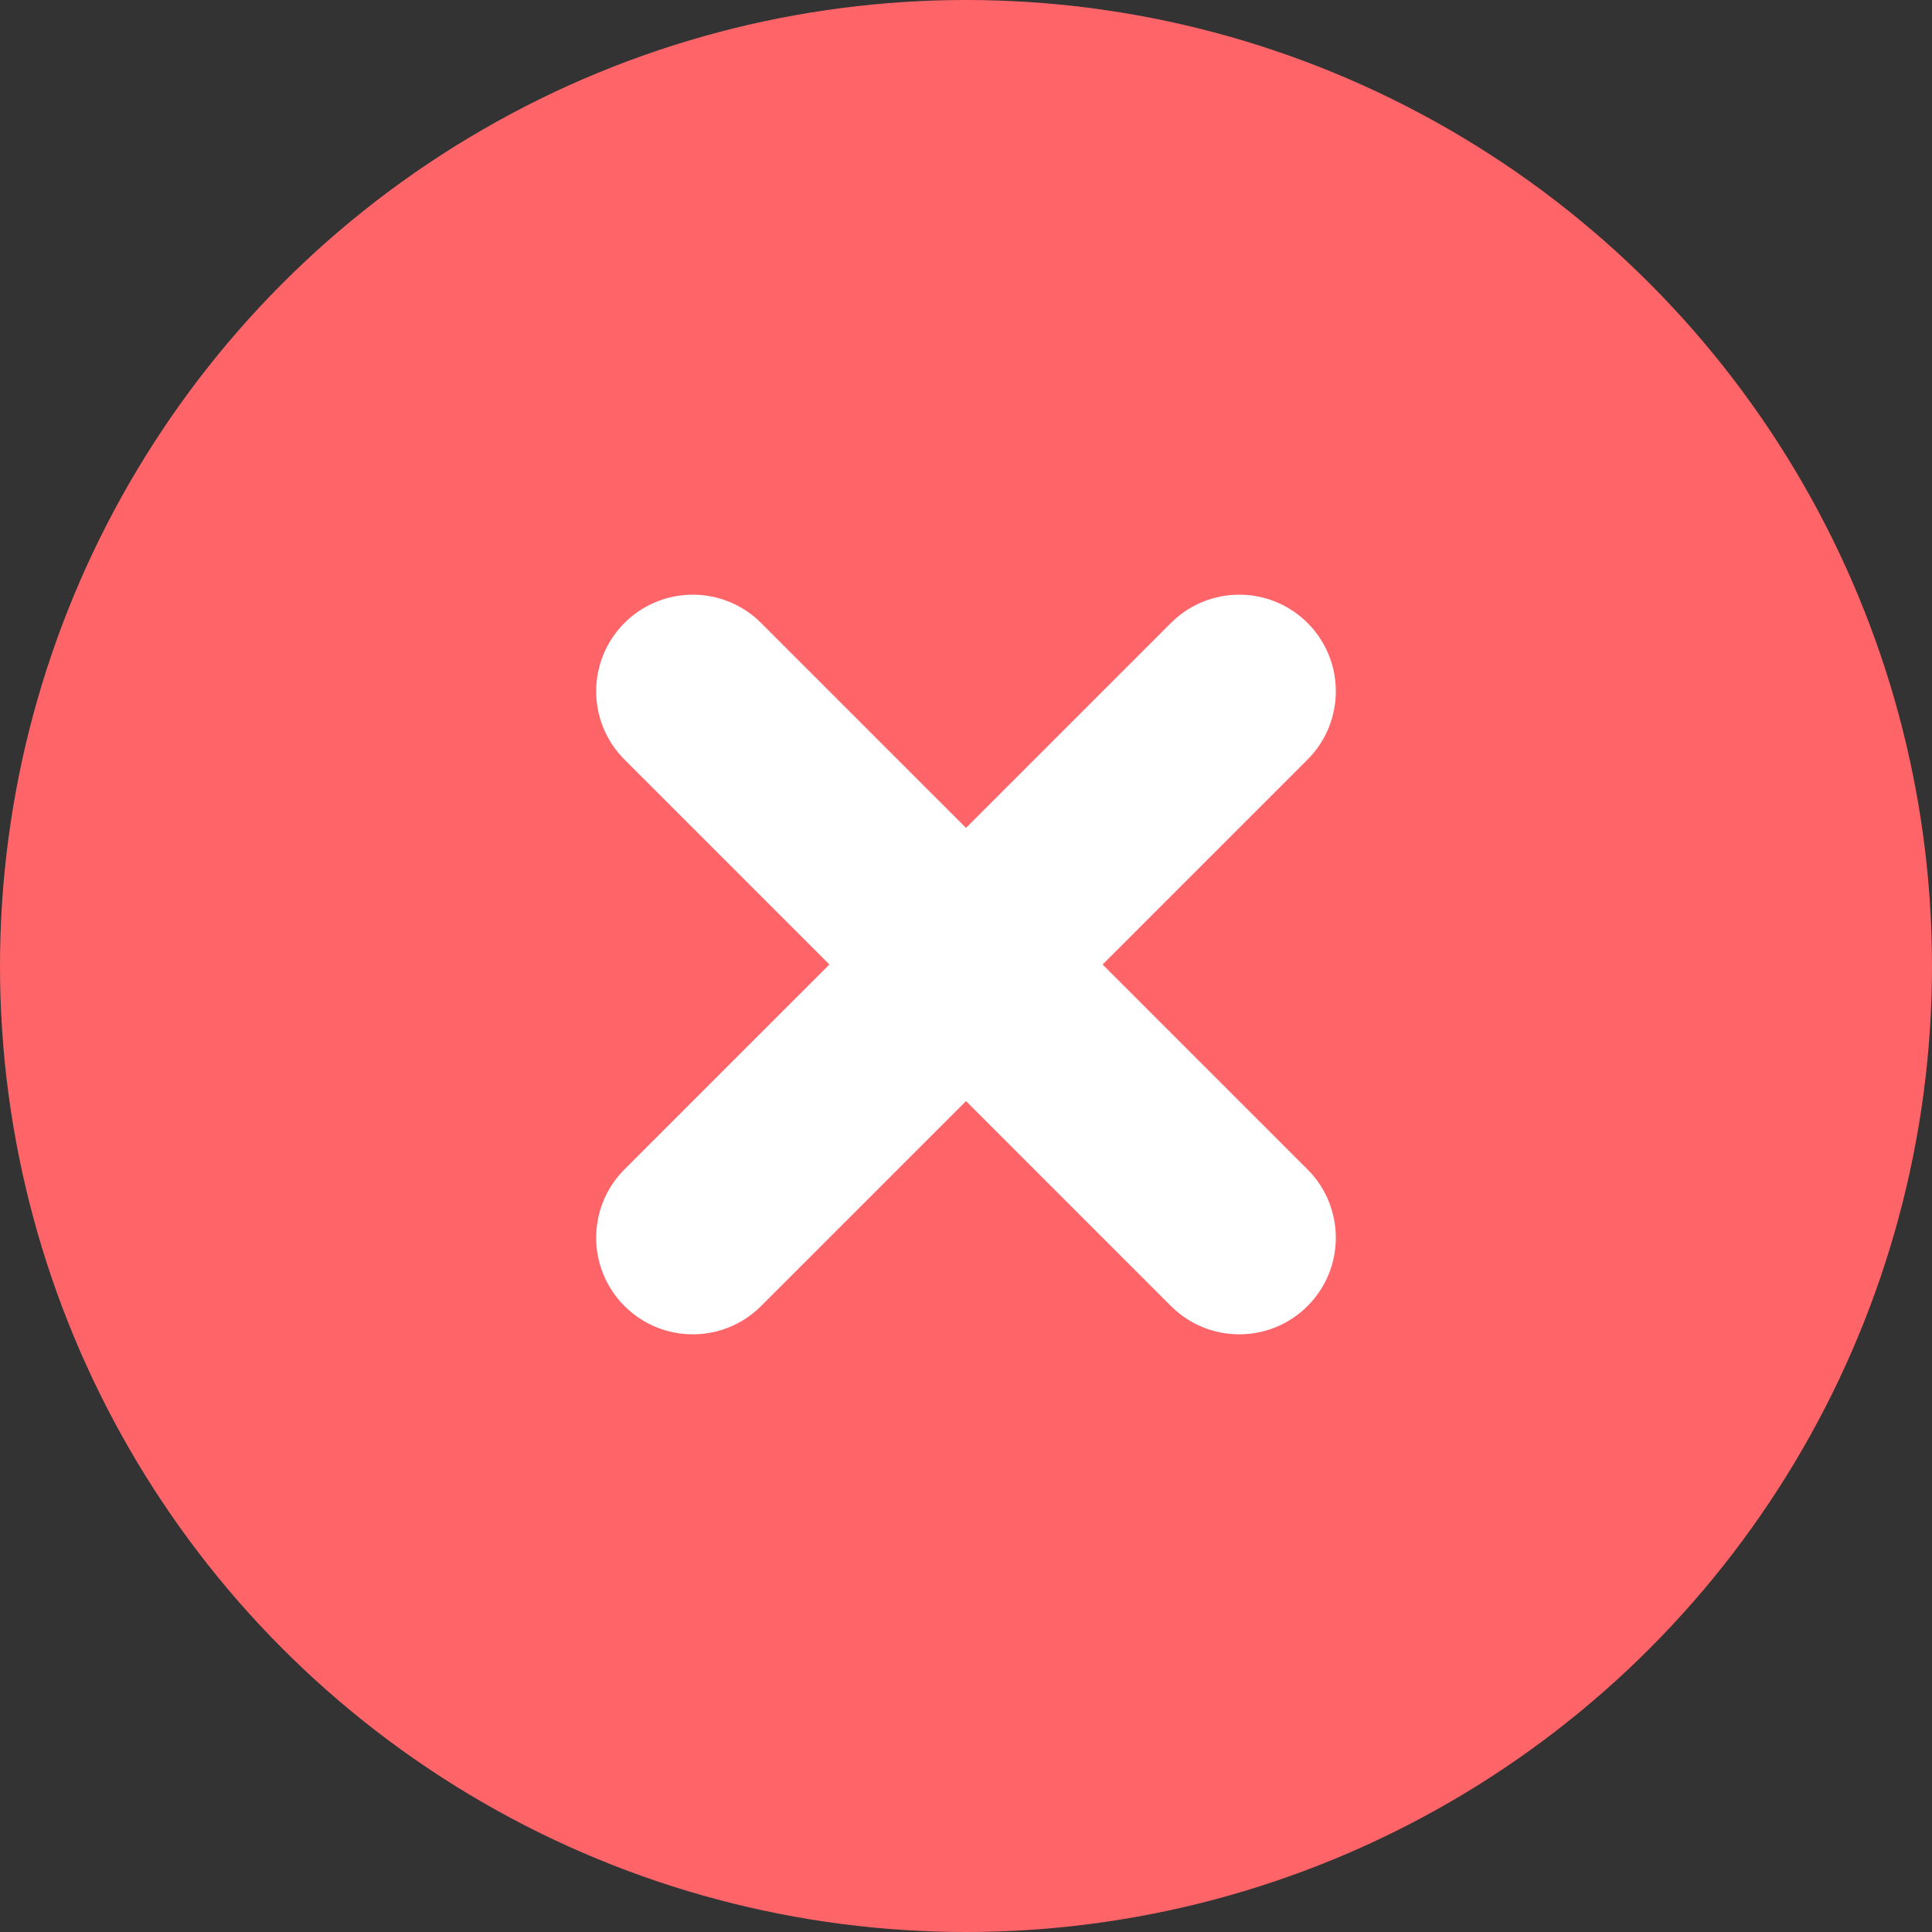 <svg width="40" height="40" viewBox="0 0 40 40" fill="none" xmlns="http://www.w3.org/2000/svg">
<rect x="0" y="0" width="40" height="40" fill="#333333" stroke="none"/>
<g id="img_X">
<circle id="Oval" cx="20" cy="20" r="20" fill="#FF6568"/>
<g id="Group 6">
<g id="Path 2">
<path d="M15.757 12.898C14.976 12.117 13.71 12.117 12.929 12.898C12.148 13.679 12.148 14.945 12.929 15.726L15.757 12.898ZM24.243 27.04C25.024 27.821 26.29 27.821 27.071 27.04C27.852 26.259 27.852 24.993 27.071 24.212L24.243 27.04ZM12.929 15.726L24.243 27.04L27.071 24.212L15.757 12.898L12.929 15.726Z" fill="white" mask="url(#path-2-inside-1_705_15633)"/>
</g>
<g id="Path 2_2">
<path d="M27.071 15.726C27.852 14.945 27.852 13.678 27.071 12.898C26.29 12.117 25.024 12.117 24.243 12.898L27.071 15.726ZM12.929 24.211C12.148 24.992 12.148 26.259 12.929 27.04C13.71 27.821 14.976 27.821 15.757 27.04L12.929 24.211ZM24.243 12.898L12.929 24.211L15.757 27.04L27.071 15.726L24.243 12.898Z" fill="white" mask="url(#path-4-inside-2_705_15633)"/>
</g>
</g>
</g>
</svg>
